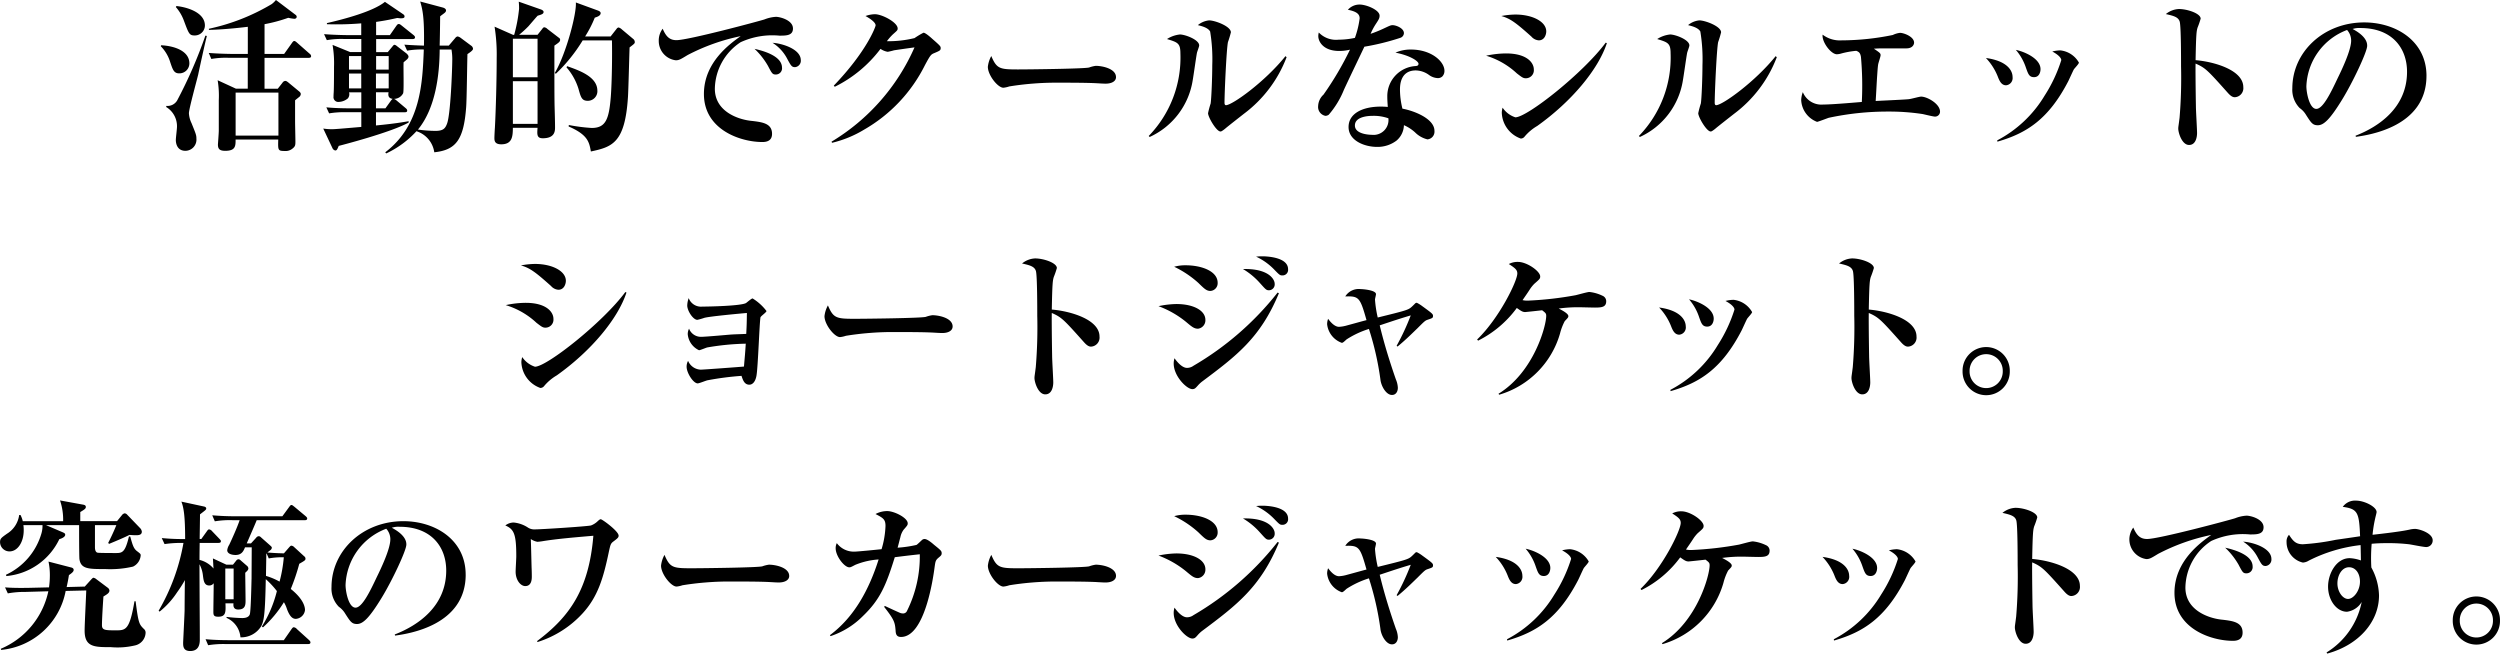 <svg xmlns="http://www.w3.org/2000/svg" width="290.7" height="75.993" viewBox="0 0 290.7 75.993">
  <path id="short_jacket_desc" d="M-114.722-9.614a.409.409,0,0,0-.19-.285l-1.425-1.254c-.152-.133-.247-.209-.342-.209-.114,0-.19.114-.285.247l-.893,1.254h-2.28v-3.458a17.94,17.94,0,0,0,2.755-.741,5.936,5.936,0,0,0,.7.114c.228,0,.285-.152.285-.228a.3.3,0,0,0-.152-.247l-2.261-1.71a2.8,2.8,0,0,1-.494.475,24.079,24.079,0,0,1-7.3,2.869v.133c.722-.019,2.166-.076,4.522-.361v3.154h-1.843c-.209,0-1.539-.019-2.7-.114l.3.7a9.549,9.549,0,0,1,2.052-.133h2.185v3.591h-1.368L-125.59-6.8a11.081,11.081,0,0,1,.133,2.318V-.931c0,.266-.1,1.558-.1,1.615,0,.532.228.722.855.722,1.2,0,1.2-.57,1.2-1.311h4.959c-.038,1.254-.038,1.33.779,1.33a1.219,1.219,0,0,0,.836-.247c.38-.285.38-.437.38-.893,0-.3-.038-1.938-.038-2.28v-2.47c.076-.076.475-.38.551-.456a.5.5,0,0,0,.114-.3.441.441,0,0,0-.152-.247l-1.311-1.083c-.152-.114-.228-.171-.342-.171a.43.43,0,0,0-.323.209l-.551.7h-1.539V-9.405h5.13C-114.874-9.405-114.722-9.424-114.722-9.614Zm-3.8,9.253H-123.5v-5h4.978Zm-8.55-12.806c0-1.558-2.166-2.147-3.306-2.261l-.076.114a5.021,5.021,0,0,1,.95,1.615c.57,1.52.627,1.691,1.254,1.691A1.171,1.171,0,0,0-127.072-13.167Zm-1.805,4.408c0-1.425-1.691-2.033-3.287-2.109l-.038.114a4.5,4.5,0,0,1,1.1,1.862c.3.893.437,1.292,1.045,1.292A1.164,1.164,0,0,0-128.877-8.759Zm2.033-3.192-.171-.038A53.421,53.421,0,0,1-130.3-4.446a1.3,1.3,0,0,1-1.254.627l-.019.133a2.6,2.6,0,0,1,1.254,2.318c0,.228-.133,1.273-.133,1.52,0,.114,0,1.254,1.121,1.254A1.3,1.3,0,0,0-128.06-.019c0-.4-.057-.532-.57-1.8a2.991,2.991,0,0,1-.3-1.14c0-.513.912-3.8,1.083-4.522C-127.718-8.113-127.034-11.248-126.844-11.951Zm24.206.152c0-.057-.038-.152-.209-.285l-1.33-1.064c-.19-.152-.247-.19-.361-.19s-.171.076-.285.228l-.741,1.064h-1.6v-1.539c1.311-.19,1.843-.323,2.451-.456.209.019.3.038.418.038.266,0,.437-.038.437-.209,0-.114-.038-.19-.209-.3l-2.071-1.406c-1.368,1.121-4.75,2.014-6.745,2.47v.133a34.886,34.886,0,0,0,3.99-.1v1.368H-110.5c-.209,0-1.558-.019-2.717-.114l.323.7a9.55,9.55,0,0,1,2.052-.133h1.957v1.52h-1.292l-2.052-.836a12.381,12.381,0,0,1,.171,2.546c0,.323,0,2.394-.038,3.021a4.372,4.372,0,0,0-.019.437.553.553,0,0,0,.608.627,1.732,1.732,0,0,0,1.064-.418.782.782,0,0,0,.133-.7h1.425v1.862h-1.349c-.209,0-1.558,0-2.717-.114l.323.7a10.9,10.9,0,0,1,2.052-.133h1.691v1.71c-2.432.209-3.1.266-3.42.266a6.816,6.816,0,0,1-1.007-.076l1.083,2.3a.473.473,0,0,0,.3.247c.171,0,.228-.057.418-.532.3-.076,6.118-1.577,8.132-2.717v-.152c-.7.114-1.615.285-3.8.494V-3.078h3.344c.133,0,.285-.019.285-.19,0-.114-.057-.19-.19-.3l-1.064-.893a.939.939,0,0,0-.285-.171,1.21,1.21,0,0,0,1.064-.646c.114-.247.019-3.04.057-3.61.38-.323.57-.437.57-.665,0-.133-.152-.285-.209-.342l-1.159-.893a.5.5,0,0,0-.266-.133c-.076,0-.133.076-.228.19l-.551.665h-1.349v-1.52h4.218C-102.809-11.59-102.638-11.609-102.638-11.8ZM-105.7-5.852h-1.482V-7.581h1.482Zm-3.192-2.185h-1.425V-9.614h1.425Zm3.192,0h-1.463V-9.614h1.463Zm-3.192,2.185h-1.425V-7.581h1.425Zm3.648,1.216a1.283,1.283,0,0,0-.209.228l-.627.874h-1.1V-5.4h1.463C-105.754-5.168-105.83-4.712-105.241-4.636Zm9.348-5.833a.481.481,0,0,0-.228-.361l-1.2-.893a.9.9,0,0,0-.361-.171.41.41,0,0,0-.266.171l-.76.893h-1.064c.019-.494.057-2.85.057-3.4.152-.133.171-.133.418-.323.133-.095.266-.209.266-.361,0-.171-.171-.285-.38-.342l-2.622-.7c.266.931.494,1.786.437,5.13-.665-.019-1.539-.057-2.28-.114l.323.7a9.437,9.437,0,0,1,1.938-.133c-.152,3.895-.342,8.8-4.484,11.951l.114.133a11.236,11.236,0,0,0,3.515-2.584A3.012,3.012,0,0,1-100.4,1.577c2.47-.266,3.42-1.387,3.705-5.225.076-.874.114-5.206.152-6.194C-96.14-10.108-95.893-10.3-95.893-10.469Zm-2.413,1.33c0,.95-.19,6.308-.608,7.391-.209.551-.437.836-1.349.836a15.41,15.41,0,0,1-2.033-.152c2.109-2.565,2.508-6.555,2.527-9.31H-98.4A6.763,6.763,0,0,1-98.306-9.139Zm12.54-2.375c0-.114-.057-.171-.171-.247l-1.311-1.007a.611.611,0,0,0-.361-.19c-.1,0-.171.1-.266.228l-.513.646h-2.147a12.228,12.228,0,0,0,1.1-1.007c.836-.969.931-1.083,1.064-1.216.456-.133.684-.209.684-.437,0-.152-.19-.247-.342-.3l-2.546-.893a7.214,7.214,0,0,1,.038.836,17.782,17.782,0,0,1-.57,3.021h-.133l-2.147-.95a20.379,20.379,0,0,1,.247,3.648c0,2.584-.1,6.1-.209,8.132-.019.209-.057.988-.057,1.14,0,.3,0,.76.8.76,1.33,0,1.33-1.007,1.349-1.919h2.869c-.057.76-.1,1.216.608,1.216,1.425,0,1.425-.874,1.425-1.273,0-.722-.038-1.9-.057-2.622-.019-1.349-.019-2.09-.019-6.878C-85.9-11.191-85.766-11.286-85.766-11.514Zm-2.622,4.37h-2.869v-4.484h2.869Zm0,5.415h-2.869V-6.688h2.869Zm11.305-9.519a.459.459,0,0,0-.19-.361l-1.311-1.1a.916.916,0,0,0-.38-.228.331.331,0,0,0-.228.152l-.7.893h-2.964a13.184,13.184,0,0,0,1.121-2.185c.3-.095.684-.228.684-.532q0-.171-.285-.285l-2.6-.95c.114,1.216-1.1,5.909-2.451,8.208l.133.076a18.872,18.872,0,0,0,3.116-3.876h3.4c.038,1.729,0,4.807-.133,6.555-.209,2.622-.589,3.629-2.223,3.629a20.434,20.434,0,0,1-2.66-.342l-.019.171c2.242.969,2.394,1.824,2.584,2.907,2.489-.532,3.971-.988,4.313-6.327.057-.817.152-4.864.19-5.776C-77.14-11.039-77.083-11.077-77.083-11.248Zm-4.351,5.662c0-1.634-2.128-2.356-3.515-2.85l-.076.133a6.9,6.9,0,0,1,1.387,2.47c.285,1.007.38,1.425,1.1,1.425A1.12,1.12,0,0,0-81.434-5.586Zm23.655-3.553c0-1.254-2.09-1.938-3.287-2.014a4.813,4.813,0,0,1,1.691,1.824c.456.855.551,1.007.931,1.007A.751.751,0,0,0-57.779-9.139Zm-2.185.874c0-1.387-2.261-1.976-3.192-2.185A8.564,8.564,0,0,1-61.6-8.474c.475.912.532,1.007.931,1.007A.722.722,0,0,0-59.964-8.265Zm1.273-4.56c0-.969-1.52-1.349-1.976-1.349a4.269,4.269,0,0,0-1.33.3c-.57.19-8.854,2.413-10.241,2.413-.836,0-1.235-.475-1.6-1.33a2.244,2.244,0,0,0-.456,1.425A2.254,2.254,0,0,0-72.314-9.12c.38,0,.589-.133,1.368-.608a23.5,23.5,0,0,1,6.175-2.2c-1.216.874-4.275,3.021-4.275,6.726,0,4.161,4.256,5.586,6.8,5.586.551,0,1.121-.171,1.121-.95,0-1.235-1.14-1.368-2.489-1.52-1.5-.171-4.161-1.1-4.161-3.724a6.6,6.6,0,0,1,3-5.415,8.845,8.845,0,0,1,4.522-.76C-59.47-11.989-58.691-11.989-58.691-12.825Zm17.176,2.261c0-.19-.1-.285-.988-1.064-.247-.228-.8-.7-1.007-.7a9.471,9.471,0,0,0-1.045.627,12.677,12.677,0,0,1-3.211.361,6.068,6.068,0,0,1,.7-.8c.494-.437.551-.475.551-.684,0-.7-1.805-1.653-2.641-1.653a3.418,3.418,0,0,0-1.1.209c.247.133,1.178.665,1.178,1.083,0,.171-1.045,3.04-4.864,7.011l.114.133a14.936,14.936,0,0,0,5.32-4.408,2.057,2.057,0,0,0,.836.342,6.733,6.733,0,0,0,.722-.171c.076-.019,1.938-.285,2.394-.342A24.124,24.124,0,0,1-54.207.342l.057.133a13.041,13.041,0,0,0,3.743-1.539,17.786,17.786,0,0,0,7.068-7.505c.646-1.2.7-1.235,1.121-1.406C-41.591-10.241-41.515-10.279-41.515-10.564Zm20.387,3.4c0-.988-1.6-1.311-2.356-1.311a3.709,3.709,0,0,0-.76.19c-.456.152-7.106.228-8.284.228-2.128,0-2.47-.076-3.1-1.558a3.359,3.359,0,0,0-.4,1.254c0,.969,1.159,2.432,1.805,2.432a3.035,3.035,0,0,0,.684-.152,34.57,34.57,0,0,1,5.32-.437c1.368,0,3.9,0,5,.076.076,0,.551.038.874.038C-21.622-6.4-21.128-6.688-21.128-7.163ZM-1.292-9.481-1.425-9.6C-3.819-6.612-7.619-3.9-8.341-3.9c-.133,0-.171-.133-.171-.285,0-1.178.228-6.232.4-7.049a11.288,11.288,0,0,0,.342-1.14c0-.7-1.862-1.387-2.527-1.387a2.392,2.392,0,0,0-1.311.551c.361.1,1.159.266,1.425.741a19.769,19.769,0,0,1,.247,3.933c0,1.387-.1,3.914-.19,4.446a10.8,10.8,0,0,0-.3,1.121c0,.456.969,2.128,1.444,2.128.076,0,.152-.019.513-.3.3-.266,1.862-1.482,2.223-1.767A14.741,14.741,0,0,0-1.292-9.481Zm-10.165-1.368c0-.665-1.634-1.273-2.242-1.273a3.4,3.4,0,0,0-1.5.532c1.235.38,1.558.475,1.558,1.672a13.07,13.07,0,0,1-3.686,9.6l.114.114a8.728,8.728,0,0,0,5-6.574c.095-.513.418-2.85.494-3.192C-11.7-10.108-11.457-10.7-11.457-10.849ZM12.35-12.274c0-.589-.931-.931-1.311-.931-.228,0-.323.057-1.14.437a13.853,13.853,0,0,1-1.425.57,7.357,7.357,0,0,1,.646-1.2c.285-.437.4-.608.4-.912,0-.665-1.539-1.292-2.318-1.292a1.806,1.806,0,0,0-1.368.608c1.2.228,1.368.627,1.368,1.007a10.649,10.649,0,0,1-.551,2.261,9.1,9.1,0,0,1-1.9.209,2.765,2.765,0,0,1-2.3-.836,1.725,1.725,0,0,0-.057.437c0,.57.532,1.71,2.432,1.71a5.106,5.106,0,0,0,1.254-.152A36.624,36.624,0,0,1,3-5.13,1.9,1.9,0,0,0,2.375-3.8,1.047,1.047,0,0,0,3.23-2.66a.7.7,0,0,0,.38-.133A10.255,10.255,0,0,0,5.377-5.7c.57-1.235,2.223-4.674,2.375-5a28.228,28.228,0,0,0,4.161-1.026A.6.6,0,0,0,12.35-12.274ZM17.062-7.9c0-1.064-1.5-2.47-3.895-2.47a4.33,4.33,0,0,0-1.8.361c1.748.342,2.679,1.007,2.679,1.292,0,.209-.152.247-.323.266a3.5,3.5,0,0,0-3.306,3.5c0,.437.019.646.057,1.254-.228-.019-.456-.038-.817-.038-2.09,0-3.743.779-3.743,2.375S7.79.95,9.215.95A3.641,3.641,0,0,0,11.476.228a2.427,2.427,0,0,0,.874-1.805,4.791,4.791,0,0,1,1.292.836,3.052,3.052,0,0,0,1.444.817A.9.9,0,0,0,15.9-.912c0-1.425-2.375-2.337-3.724-2.584a9.384,9.384,0,0,1-.285-2.185c0-.456,0-2.261,1.843-2.261a2.712,2.712,0,0,1,1.539.532,1.848,1.848,0,0,0,1.007.361.752.752,0,0,0,.532-.19A.922.922,0,0,0,17.062-7.9ZM10.545-2.375A1.73,1.73,0,0,1,8.626-.456c-.057,0-1.976,0-1.976-1.083C6.65-2.6,8.284-2.66,8.683-2.66A5.139,5.139,0,0,1,10.545-2.375ZM28.9-12.483c0-1.121-1.577-1.957-3.591-1.957a9.185,9.185,0,0,0-1.634.171c1.045.3,1.672.76,3.5,2.394a1.253,1.253,0,0,0,.855.437C28.69-11.438,28.9-12.1,28.9-12.483Zm7.049,1.368-.133-.057c-2.584,3.5-9.12,8.683-10.507,8.683A2.822,2.822,0,0,1,23.826-3.61a2.119,2.119,0,0,0-.095.589,3.309,3.309,0,0,0,2.2,3,.547.547,0,0,0,.437-.209,5.6,5.6,0,0,1,1.482-1.254C31.806-4.294,34.941-8.037,35.948-11.115ZM27.455-8.056c0-.779-.8-1.862-3.23-1.862a11.129,11.129,0,0,0-2.318.266A9.069,9.069,0,0,1,25.479-7.6c.589.456.741.57,1.045.57A.93.93,0,0,0,27.455-8.056ZM55.708-9.481,55.575-9.6c-2.394,2.983-6.194,5.7-6.916,5.7-.133,0-.171-.133-.171-.285,0-1.178.228-6.232.4-7.049a11.288,11.288,0,0,0,.342-1.14c0-.7-1.862-1.387-2.527-1.387a2.392,2.392,0,0,0-1.311.551c.361.1,1.159.266,1.425.741a19.769,19.769,0,0,1,.247,3.933c0,1.387-.095,3.914-.19,4.446a10.8,10.8,0,0,0-.3,1.121c0,.456.969,2.128,1.444,2.128.076,0,.152-.019.513-.3.3-.266,1.862-1.482,2.223-1.767A14.741,14.741,0,0,0,55.708-9.481ZM45.543-10.849c0-.665-1.634-1.273-2.242-1.273a3.4,3.4,0,0,0-1.5.532c1.235.38,1.558.475,1.558,1.672a13.07,13.07,0,0,1-3.686,9.6l.114.114a8.728,8.728,0,0,0,5-6.574c.095-.513.418-2.85.494-3.192C45.3-10.108,45.543-10.7,45.543-10.849Zm29.146,7.7c0-.912-1.5-1.748-2.2-1.748-.209,0-1.2.285-1.444.3-.532.057-3.23.171-3.838.209.057-.893.1-1.767.152-2.66.057-.779.076-1.2.133-1.577.019-.171.285-.912.285-1.083,0-.228-.076-.285-.779-.76.266-.019.57-.038,1.026-.038h2.755c.741,0,.893-.475.893-.665,0-.7-1.2-1.14-1.634-1.14a2.54,2.54,0,0,0-.836.247,30.068,30.068,0,0,1-5.966.627,3.306,3.306,0,0,1-2.2-.665c-.114.836.969,2.28,1.653,2.28A2.011,2.011,0,0,0,63.1-9.88a10.035,10.035,0,0,1,1.843-.342c.3.114.475.228.551.722a37.585,37.585,0,0,1,.1,5.225c-1.349.114-3.553.3-4.484.3a2.326,2.326,0,0,1-2.375-1.444,2.9,2.9,0,0,0-.19.931,2.854,2.854,0,0,0,1.843,2.527c.114,0,1.235-.437,1.368-.475a32.59,32.59,0,0,1,6.84-.722,25.873,25.873,0,0,1,4.047.285c.209.038,1.235.3,1.463.3A.576.576,0,0,0,74.689-3.154Zm11.685-4.94c0-1.254-1.919-2.052-2.869-2.242a6.117,6.117,0,0,1,1.178,2.09c.266.741.38,1.083.95,1.083C86.222-7.163,86.374-7.752,86.374-8.094Zm4.465-.76a2.832,2.832,0,0,0-2.166-1.425,4.049,4.049,0,0,0-.931.133c.646.342,1.045.722,1.045,1.007a16.953,16.953,0,0,1-1.938,4.123A13.954,13.954,0,0,1,81.339.19l.019.152C84.8-.646,87.324-2.3,89.6-6.688c.095-.19.532-1.159.646-1.368C90.326-8.189,90.839-8.7,90.839-8.854ZM83.125-7.163c0-.836-.722-1.9-3.1-2.223A6.75,6.75,0,0,1,81.4-7.239c.19.494.418,1.026.969,1.026A.845.845,0,0,0,83.125-7.163ZM109.953-6c0-2-3.439-2.964-5.548-3.135.057-3.154.114-3.382.228-3.781a9.682,9.682,0,0,0,.361-1.045c0-.608-1.558-1.121-2.527-1.121a2.56,2.56,0,0,0-1.52.589c.95.209,1.463.361,1.615.893.152.57.152,4.37.152,5.168a56.2,56.2,0,0,1-.171,5.985c-.114.931-.152,1.045-.152,1.273,0,.494.437,1.9,1.254,1.9.8,0,.931-.95.931-1.387s-.133-2.6-.133-3.1c-.038-2.166-.057-4.465-.038-4.978,1.159.513,1.387.76,3.762,3.42.361.4.589.494.8.494A1.052,1.052,0,0,0,109.953-6Zm21.3-1.311c0-4.066-3.572-6.213-7.239-6.213-4.75,0-8.36,3.458-8.36,7.657a3.024,3.024,0,0,0,.855,2.3,2.559,2.559,0,0,1,.741.8c.589.912.76,1.2,1.368,1.2.665,0,1.387-.627,2.85-3.021,1.235-2.014,2.888-5.529,2.888-6.213,0-.247,0-1.064-1.691-1.957a2.371,2.371,0,0,1,.912-.114c3.686,0,5.415,2.337,5.415,5.092,0,4.1-3.192,6.346-5.985,7.429l.038.133C124.564-.437,131.252-1.387,131.252-7.315Zm-8.759-4.1c0,1.121-1.1,3.42-1.558,4.351-.779,1.653-1.71,3.591-2.489,3.591-.8,0-1.159-1.862-1.159-2.641a7.277,7.277,0,0,1,4.731-6.536A1.842,1.842,0,0,1,122.493-11.419ZM-85.1,16.517c0-1.121-1.577-1.957-3.591-1.957a9.185,9.185,0,0,0-1.634.171c1.045.3,1.672.76,3.5,2.394a1.253,1.253,0,0,0,.855.437C-85.31,17.562-85.1,16.9-85.1,16.517Zm7.049,1.368-.133-.057c-2.584,3.5-9.12,8.683-10.507,8.683a2.822,2.822,0,0,1-1.482-1.121,2.118,2.118,0,0,0-.1.589,3.309,3.309,0,0,0,2.2,3,.547.547,0,0,0,.437-.209,5.6,5.6,0,0,1,1.482-1.254C-82.194,24.706-79.059,20.963-78.052,17.885Zm-8.493,3.059c0-.779-.8-1.862-3.23-1.862a11.129,11.129,0,0,0-2.318.266A9.069,9.069,0,0,1-88.521,21.4c.589.456.741.57,1.045.57A.93.93,0,0,0-86.545,20.944Zm22.363,2.888c-.076,1.216-.1,1.349-.209,2.66-.38.038-4.731.361-5.016.361a1.656,1.656,0,0,1-1.482-1.026,1.394,1.394,0,0,0-.171.684c0,.722.779,1.938,1.292,1.938.171,0,.95-.323,1.14-.361a34.413,34.413,0,0,1,3.952-.513c.152.456.323,1.026.912,1.026.38,0,.722-.361.836-1.1.171-1.045.342-6.118.456-6.726.038-.152.7-.589.7-.741a5.89,5.89,0,0,0-1.615-1.463c-.133,0-.646.456-.76.532-.551.342-4.351.418-5.092.418a1.521,1.521,0,0,1-1.577-.988,2.726,2.726,0,0,0-.171.855c0,.627.684,1.672,1.178,1.672a7.332,7.332,0,0,0,.8-.228c.57-.171,4.066-.494,4.959-.57-.019,1.216-.019,1.33-.076,2.432-.76.038-1.14.038-1.767.076-.494.038-2.964.266-3.515.266a1.479,1.479,0,0,1-1.368-.95,1.4,1.4,0,0,0-.152.646,2.284,2.284,0,0,0,1.311,1.862c.133,0,.8-.285.95-.323A29.373,29.373,0,0,1-64.182,23.832Zm24.054-2c0-.988-1.6-1.311-2.356-1.311a3.709,3.709,0,0,0-.76.19c-.456.152-7.106.228-8.284.228-2.128,0-2.47-.076-3.1-1.558a3.359,3.359,0,0,0-.4,1.254c0,.969,1.159,2.432,1.805,2.432a3.035,3.035,0,0,0,.684-.152,34.57,34.57,0,0,1,5.32-.437c1.368,0,3.9,0,5,.076.076,0,.551.038.874.038C-40.622,22.6-40.128,22.312-40.128,21.837ZM-23.047,23c0-2-3.439-2.964-5.548-3.135.057-3.154.114-3.382.228-3.781a9.681,9.681,0,0,0,.361-1.045c0-.608-1.558-1.121-2.527-1.121a2.56,2.56,0,0,0-1.52.589c.95.209,1.463.361,1.615.893.152.57.152,4.37.152,5.168a56.2,56.2,0,0,1-.171,5.985c-.114.931-.152,1.045-.152,1.273,0,.494.437,1.9,1.254,1.9.8,0,.931-.95.931-1.387s-.133-2.6-.133-3.1c-.038-2.166-.057-4.465-.038-4.978,1.159.513,1.387.76,3.762,3.42.361.4.589.494.8.494A1.052,1.052,0,0,0-23.047,23Zm21.926-7.828c0-1.5-2.831-1.5-3-1.5-.323,0-.475.019-.722.038a7.068,7.068,0,0,1,2.071,1.463c.646.665.7.722.988.722A.645.645,0,0,0-1.121,15.168Zm-1.558,1.691c0-.513-.7-1.786-3.686-1.71a8.327,8.327,0,0,1,1.976,1.634c.684.76.741.836,1.064.836A.685.685,0,0,0-2.679,16.859Zm-6.631-.114c0-1.33-1.824-2.033-3.743-2.033a4.759,4.759,0,0,0-1.311.171,11.7,11.7,0,0,1,2.812,1.881c.7.684.95.931,1.406.931A.9.9,0,0,0-9.31,16.745Zm7.125,1.216-.152-.076A34.669,34.669,0,0,1-12.122,26.4a1.263,1.263,0,0,1-.76.247c-.646,0-1.311-.931-1.444-1.121a2.039,2.039,0,0,0-.095.608c0,1.482,1.52,2.983,2.166,2.983.266,0,.361-.1.627-.4a3.7,3.7,0,0,1,.475-.456C-7.106,25.238-4.332,23.148-2.185,17.961Zm-8.55,3.1c0-1.083-1.368-1.843-3.382-1.843a10.827,10.827,0,0,0-2.071.247,11.277,11.277,0,0,1,3.173,1.805c.722.608.969.817,1.425.817A.984.984,0,0,0-10.735,21.058Zm22.344,3.1c1.026-.836,2.033-1.862,2.28-2.09.836-.836.931-.931,1.216-1.026.57-.19.627-.209.627-.456,0-.209-.114-.3-1.216-1.1a4.267,4.267,0,0,0-.665-.418.29.29,0,0,0-.228.114c-.057.057-.342.342-.418.4-.361.323-.722.418-3.9,1.2A13.094,13.094,0,0,1,8.987,18.7c0-.1.114-.513.114-.627,0-.475-1.558-.589-1.805-.589a1.839,1.839,0,0,0-1.767.855c1.6-.057,1.729.133,2.47,2.755-.665.171-.836.228-2.242.608a4.166,4.166,0,0,1-.95.171c-.551,0-1.045-.627-1.273-.931a1.849,1.849,0,0,0-.114.627,2.594,2.594,0,0,0,1.71,2.166c.133,0,.3-.171.551-.4a10.474,10.474,0,0,1,2.6-1.216,34.02,34.02,0,0,1,1.33,5.833c.076.8.665,1.843,1.349,1.843.475,0,.684-.418.684-.836a2.8,2.8,0,0,0-.228-.969c-.722-2.071-1.368-4.161-1.881-6.289,2.337-.779,2.6-.855,3.61-1.159A27.6,27.6,0,0,1,11.5,24.079Zm24.263-5.263a.69.69,0,0,0-.437-.646,4.652,4.652,0,0,0-1.52-.437c-.228,0-1.349.323-1.615.38a39.988,39.988,0,0,1-5.529.627,2.634,2.634,0,0,1-.627-.057c.171-.247.646-.931.836-1.235a4.067,4.067,0,0,1,.532-.665c.608-.532.684-.589.684-.855,0-.608-1.539-1.691-2.584-1.691a2.172,2.172,0,0,0-1.064.247c.741.475.988.684.988,1.1,0,.874-2.09,5.187-4.674,7.676l.114.133a12.529,12.529,0,0,0,4.5-3.8c.532.38.7.475.969.475.095,0,1.672-.171,1.976-.209.418.323.475.38.475.665,0,1.14-1.425,6.517-5.548,9.044l.076.114A10.415,10.415,0,0,0,30.5,22.654a6.4,6.4,0,0,1,.551-1.444c.38-.4.418-.437.418-.589,0-.3-.779-.7-1.121-.874a16.433,16.433,0,0,1,2.318-.152c.266,0,1.6.038,1.9.038C35.359,19.633,35.872,19.576,35.872,18.892Zm12.5,2.014c0-1.254-1.919-2.052-2.869-2.242a6.117,6.117,0,0,1,1.178,2.09c.266.741.38,1.083.95,1.083C48.222,21.837,48.374,21.248,48.374,20.906Zm4.465-.76a2.832,2.832,0,0,0-2.166-1.425,4.049,4.049,0,0,0-.931.133c.646.342,1.045.722,1.045,1.007a16.952,16.952,0,0,1-1.938,4.123,13.954,13.954,0,0,1-5.51,5.206l.019.152c3.439-.988,5.966-2.641,8.246-7.03.1-.19.532-1.159.646-1.368C52.326,20.811,52.839,20.3,52.839,20.146Zm-7.714,1.691c0-.836-.722-1.9-3.1-2.223A6.75,6.75,0,0,1,43.4,21.761c.19.494.418,1.026.969,1.026A.845.845,0,0,0,45.125,21.837ZM71.953,23c0-2-3.439-2.964-5.548-3.135.057-3.154.114-3.382.228-3.781a9.682,9.682,0,0,0,.361-1.045c0-.608-1.558-1.121-2.527-1.121a2.56,2.56,0,0,0-1.52.589c.95.209,1.463.361,1.615.893.152.57.152,4.37.152,5.168a56.2,56.2,0,0,1-.171,5.985c-.114.931-.152,1.045-.152,1.273,0,.494.437,1.9,1.254,1.9.8,0,.931-.95.931-1.387s-.133-2.6-.133-3.1c-.038-2.166-.057-4.465-.038-4.978,1.159.513,1.387.76,3.762,3.42.361.4.589.494.8.494A1.052,1.052,0,0,0,71.953,23ZM82.8,27.024a2.746,2.746,0,1,0-5.491,0,2.746,2.746,0,1,0,5.491,0Zm-.817,0a1.929,1.929,0,1,1-3.857,0,1.929,1.929,0,1,1,3.857,0ZM-134.406,45.688a.708.708,0,0,0-.19-.4l-1.5-1.558a.448.448,0,0,0-.3-.171.51.51,0,0,0-.323.209l-.57.7h-4.275V43.408c.551-.323.646-.418.646-.589,0-.19-.152-.247-.4-.285l-2.6-.475a6.965,6.965,0,0,1,.361,2.413h-4.693a2.974,2.974,0,0,0-.266-.722h-.152a3.024,3.024,0,0,1-1.425,2.185c-.665.475-.8.57-.8.988a1.094,1.094,0,0,0,1.1,1.064c.95,0,1.653-1.083,1.653-2.451a4.206,4.206,0,0,0-.038-.608h2.223a3.177,3.177,0,0,1-.114.931A7.637,7.637,0,0,1-150.2,50.7l.038.152A7.571,7.571,0,0,0-144,46.562c.361-.1.684-.285.684-.513,0-.133-.076-.19-.285-.285l-1.957-.836h3.857c0,.741,0,3.629.038,3.952.171,1.159,1.064,1.159,2.983,1.159a11.634,11.634,0,0,0,3.249-.285,1.576,1.576,0,0,0,.893-1.311c0-.152-.038-.19-.437-.494s-.513-.741-.779-1.691h-.152c-.437,1.843-.779,1.919-1.5,1.919-.152,0-1.938,0-2.128-.038-.266-.038-.323-.38-.323-.627V44.928h2.489c-.38.95-.779,1.729-.95,2.071l.1.114c1.1-.456,1.767-.741,2.375-1.045.228.019.513.038.741.038C-134.8,46.106-134.406,46.087-134.406,45.688Zm.437,11.78a.554.554,0,0,0-.209-.475c-.532-.532-.627-.646-.95-3.211h-.133c-.551,3.249-.988,3.382-2.071,3.382-1.33,0-1.71,0-1.71-.608,0-.627.095-2.223.171-3.325.437-.266.7-.418.7-.7a.487.487,0,0,0-.228-.342l-1.292-.969a.729.729,0,0,0-.342-.171c-.076,0-.19.133-.266.209l-.741.817-2.109.057c.133-.589.19-.912.266-1.387.38-.266.551-.418.551-.608,0-.209-.209-.266-.361-.3l-2.565-.665A7.739,7.739,0,0,1-145.1,50.8a9.6,9.6,0,0,1-.1,1.368l-2.394.057c-.247,0-1.615.038-2.717-.057l.323.7a10.9,10.9,0,0,1,2.052-.171l2.66-.076a9.369,9.369,0,0,1-5.529,6.688l.038.133a8.461,8.461,0,0,0,7.505-6.859l2.394-.057c-.019.665-.19,3.933-.19,4.674,0,1.919,1.14,1.919,3.04,1.919a8.783,8.783,0,0,0,2.774-.19A1.568,1.568,0,0,0-133.969,57.468Zm18.791-13.319c0-.095-.095-.19-.209-.285L-116.66,42.8c-.152-.114-.247-.209-.342-.209-.114,0-.171.095-.285.247l-.779,1.064h-5.453c-.893,0-1.805-.038-2.7-.114l.3.7a10.527,10.527,0,0,1,2.052-.133h.836c-.285.836-.912,2.242-1.216,2.869a1.483,1.483,0,0,0-.228.627c0,.38.475.551.969.551.722,0,.931-.475,1.1-.893h.779c0,.57-.019,3.249-.019,3.648-.019.532-.076,3.8-.209,4.161-.152.418-.722.418-.893.418a16.677,16.677,0,0,1-1.805-.133v.114a2.7,2.7,0,0,1,1.615,2.261,2.728,2.728,0,0,0,2.432-1.33c.3-.608.437-1.349.513-5.434a9.9,9.9,0,0,1,1.292,1.387,14.168,14.168,0,0,1-1.748,4.123l.133.095a13.527,13.527,0,0,0,2.432-2.926,3.992,3.992,0,0,1,.361.817c.342.912.684,1.121,1.026,1.121a1.156,1.156,0,0,0,1.064-1.026c0-.342-.152-1.254-1.653-2.451a23.892,23.892,0,0,0,.988-2.926c.627-.361.722-.418.722-.589a.336.336,0,0,0-.152-.285l-1.159-1.064a.536.536,0,0,0-.323-.171c-.1,0-.152.076-.247.171l-.627.722c-.133,0-1.007-.019-1.919-.1.057-.057.323-.247.38-.3a.359.359,0,0,0,.133-.266c0-.095-.133-.19-.247-.3l-.969-.855c-.133-.133-.209-.171-.3-.171a.383.383,0,0,0-.3.171l-.608.665h-.494c.19-.437,1.007-2.3,1.159-2.7h5.567C-115.368,44.358-115.178,44.358-115.178,44.149Zm.38,14.421c0-.114-.076-.19-.19-.3l-1.387-1.254a.556.556,0,0,0-.361-.209c-.114,0-.171.095-.285.247l-.874,1.254h-6.4c-.209,0-1.539,0-2.7-.114l.3.7a11.046,11.046,0,0,1,2.052-.133h9.557C-114.95,58.76-114.8,58.741-114.8,58.57Zm-3.1-9.9a15.97,15.97,0,0,1-.494,2.831,7.5,7.5,0,0,0-1.577-.665c0-.418.038-2.223.038-2.584l.038-.019.247.57A8.5,8.5,0,0,1-117.895,48.671Zm-4.123,1.254a.451.451,0,0,0-.19-.285l-.7-.608a.4.4,0,0,0-.247-.133.356.356,0,0,0-.266.152l-.38.475h-.779l-1.558-.722c.019.209.057,1.064.076,1.178a3.116,3.116,0,0,0-1.634-1.007c0-.532,0-.684.019-1.976h2.185c.114,0,.285-.019.285-.19,0-.1-.038-.133-.19-.3l-.836-.874a.562.562,0,0,0-.342-.209c-.095,0-.171.076-.285.247l-.627.874h-.19c0-.4.038-2.413.038-2.869.665-.513.722-.532.722-.7,0-.114-.152-.19-.247-.209l-2.641-.57c.266.665.437,1.672.437,4.351a25.072,25.072,0,0,1-2.717-.114l.323.7a13.209,13.209,0,0,1,2.2-.133,23.73,23.73,0,0,1-2.888,7.885l.114.1a9.617,9.617,0,0,0,2.033-2.242,14.647,14.647,0,0,0,.912-1.425c-.019.513-.038,2.945-.038,3.5,0,.323-.171,3.648-.171,3.8,0,.361,0,.95.817.95.855,0,1.121-.57,1.121-1.311,0-2.09-.019-2.831-.038-8.778a3.548,3.548,0,0,1,.4,1.292c.076.589.133,1.178.741,1.178a.631.631,0,0,0,.513-.266c0,.475-.038,2.774-.038,3.306,0,.4.038.589.57.589.893,0,.874-.551.836-1.558h.931c-.019.228-.057.722.551.722.855,0,.855-.589.855-1.083,0-.285-.038-2.983-.038-3.192C-122.075,50.191-122.018,50.115-122.018,49.925Zm-1.71,3.629h-.969V49.982h.969Zm26.98-2.869c0-4.066-3.572-6.213-7.239-6.213-4.75,0-8.36,3.458-8.36,7.657a3.024,3.024,0,0,0,.855,2.3,2.559,2.559,0,0,1,.741.8c.589.912.76,1.2,1.368,1.2.665,0,1.387-.627,2.85-3.021,1.235-2.014,2.888-5.529,2.888-6.213,0-.247,0-1.064-1.691-1.957a2.371,2.371,0,0,1,.912-.114c3.686,0,5.415,2.337,5.415,5.092,0,4.1-3.192,6.346-5.985,7.429l.038.133C-103.436,57.563-96.748,56.613-96.748,50.685Zm-8.759-4.1c0,1.121-1.1,3.42-1.558,4.351-.779,1.653-1.71,3.591-2.489,3.591-.8,0-1.159-1.862-1.159-2.641a7.277,7.277,0,0,1,4.731-6.536A1.842,1.842,0,0,1-105.507,46.581Zm26.543-.437c0-.513-1.9-1.9-2.071-1.9-.095,0-.171.057-.323.19a2.258,2.258,0,0,1-.817.532c-.475.114-5.738.456-6.5.456a1.359,1.359,0,0,1-.8-.19,3.654,3.654,0,0,0-1.691-.608,1.625,1.625,0,0,0-.969.342c1.007.437,1.273.988,1.273,3.591,0,.266-.076,1.5-.076,1.786,0,.969.57,1.672,1.121,1.672.76,0,.76-.855.76-1.121,0-.019,0-.437-.019-.912-.019-.418-.076-3.268-.1-3.439a1.987,1.987,0,0,0,.76.323c.1,0,.418-.038.532-.057,1.691-.285,3.99-.475,5.985-.646-.513,6.213-2.736,9.405-6.555,12.255l.076.1a11.99,11.99,0,0,0,5.206-3.306c1.786-1.938,2.432-4.1,3.078-7.2.19-.855.209-.95.57-1.216C-79.059,46.448-78.964,46.353-78.964,46.144Zm19.836,4.693c0-.988-1.6-1.311-2.356-1.311a3.709,3.709,0,0,0-.76.19c-.456.152-7.106.228-8.284.228-2.128,0-2.47-.076-3.1-1.558a3.359,3.359,0,0,0-.4,1.254c0,.969,1.159,2.432,1.805,2.432a3.035,3.035,0,0,0,.684-.152,34.57,34.57,0,0,1,5.32-.437c1.368,0,3.895,0,5,.076.076,0,.551.038.874.038C-59.622,51.6-59.128,51.312-59.128,50.837ZM-41.4,48.2c0-.266-.095-.342-.893-.988-.3-.266-.8-.665-1.083-.665a.436.436,0,0,0-.266.076c-.1.076-.551.532-.684.608a13.583,13.583,0,0,1-2.2.323c.057-.171.266-1.026.323-1.216a2.2,2.2,0,0,1,.38-.874c.437-.494.475-.551.475-.741,0-.646-1.577-1.425-2.375-1.425a2.864,2.864,0,0,0-1.368.342c.874.456,1.159.608,1.159,1.387a10.6,10.6,0,0,1-.456,2.7c-.494.057-2.812.285-3.135.285a2.465,2.465,0,0,1-2.071-.988,1.285,1.285,0,0,0-.133.589c0,.95,1.026,2.223,1.577,2.223.171,0,.228-.038.7-.285a8.506,8.506,0,0,1,2.717-.627c-1.083,3.42-2.793,6.669-5.662,8.8l.076.114a9.557,9.557,0,0,0,3.781-2.356c1.957-1.881,2.66-3.515,3.686-6.821,1.52-.19,1.691-.209,2.907-.342A14.182,14.182,0,0,1-45.429,54.9a.489.489,0,0,1-.494.3.879.879,0,0,1-.342-.076c-.247-.1-1.463-.665-1.748-.8l-.076.114c1.2,1.52,1.254,1.824,1.33,2.736.019.342.057.76.627.76,2.774,0,3.743-6.84,3.914-8.151.095-.665.114-.779.475-1.083C-41.477,48.481-41.4,48.4-41.4,48.2Zm20.273,2.641c0-.988-1.6-1.311-2.356-1.311a3.709,3.709,0,0,0-.76.19c-.456.152-7.106.228-8.284.228-2.128,0-2.47-.076-3.1-1.558a3.359,3.359,0,0,0-.4,1.254c0,.969,1.159,2.432,1.805,2.432a3.035,3.035,0,0,0,.684-.152,34.57,34.57,0,0,1,5.32-.437c1.368,0,3.9,0,5,.076.076,0,.551.038.874.038C-21.622,51.6-21.128,51.312-21.128,50.837Zm20.007-6.669c0-1.5-2.831-1.5-3-1.5-.323,0-.475.019-.722.038a7.068,7.068,0,0,1,2.071,1.463c.646.665.7.722.988.722A.645.645,0,0,0-1.121,44.168Zm-1.558,1.691c0-.513-.7-1.786-3.686-1.71a8.327,8.327,0,0,1,1.976,1.634c.684.76.741.836,1.064.836A.685.685,0,0,0-2.679,45.859Zm-6.631-.114c0-1.33-1.824-2.033-3.743-2.033a4.76,4.76,0,0,0-1.311.171,11.7,11.7,0,0,1,2.812,1.881c.7.684.95.931,1.406.931A.9.9,0,0,0-9.31,45.745Zm7.125,1.216-.152-.076A34.669,34.669,0,0,1-12.122,55.4a1.263,1.263,0,0,1-.76.247c-.646,0-1.311-.931-1.444-1.121a2.039,2.039,0,0,0-.095.608c0,1.482,1.52,2.983,2.166,2.983.266,0,.361-.095.627-.4a3.7,3.7,0,0,1,.475-.456C-7.106,54.238-4.332,52.148-2.185,46.961Zm-8.55,3.1c0-1.083-1.368-1.843-3.382-1.843a10.827,10.827,0,0,0-2.071.247,11.277,11.277,0,0,1,3.173,1.805c.722.608.969.817,1.425.817A.984.984,0,0,0-10.735,50.058Zm22.344,3.1c1.026-.836,2.033-1.862,2.28-2.09.836-.836.931-.931,1.216-1.026.57-.19.627-.209.627-.456,0-.209-.114-.3-1.216-1.1a4.267,4.267,0,0,0-.665-.418.29.29,0,0,0-.228.114c-.057.057-.342.342-.418.4-.361.323-.722.418-3.9,1.2A13.094,13.094,0,0,1,8.987,47.7c0-.1.114-.513.114-.627,0-.475-1.558-.589-1.805-.589a1.839,1.839,0,0,0-1.767.855c1.6-.057,1.729.133,2.47,2.755-.665.171-.836.228-2.242.608a4.166,4.166,0,0,1-.95.171c-.551,0-1.045-.627-1.273-.931a1.849,1.849,0,0,0-.114.627,2.594,2.594,0,0,0,1.71,2.166c.133,0,.3-.171.551-.4a10.474,10.474,0,0,1,2.6-1.216,34.02,34.02,0,0,1,1.33,5.833c.076.8.665,1.843,1.349,1.843.475,0,.684-.418.684-.836a2.8,2.8,0,0,0-.228-.969c-.722-2.071-1.368-4.161-1.881-6.289,2.337-.779,2.6-.855,3.61-1.159A27.6,27.6,0,0,1,11.5,53.079Zm17.765-3.249c0-1.254-1.919-2.052-2.869-2.242a6.117,6.117,0,0,1,1.178,2.09c.266.741.38,1.083.95,1.083C29.222,50.837,29.374,50.248,29.374,49.906Zm4.465-.76a2.832,2.832,0,0,0-2.166-1.425,4.049,4.049,0,0,0-.931.133c.646.342,1.045.722,1.045,1.007a16.952,16.952,0,0,1-1.938,4.123,13.954,13.954,0,0,1-5.51,5.206l.019.152c3.439-.988,5.966-2.641,8.246-7.03.1-.19.532-1.159.646-1.368C33.326,49.811,33.839,49.3,33.839,49.146Zm-7.714,1.691c0-.836-.722-1.9-3.1-2.223A6.75,6.75,0,0,1,24.4,50.761c.19.494.418,1.026.969,1.026A.845.845,0,0,0,26.125,50.837Zm28.747-2.945a.69.69,0,0,0-.437-.646,4.652,4.652,0,0,0-1.52-.437c-.228,0-1.349.323-1.615.38a39.987,39.987,0,0,1-5.529.627,2.633,2.633,0,0,1-.627-.057c.171-.247.646-.931.836-1.235a4.067,4.067,0,0,1,.532-.665c.608-.532.684-.589.684-.855,0-.608-1.539-1.691-2.584-1.691a2.172,2.172,0,0,0-1.064.247c.741.475.988.684.988,1.1,0,.874-2.09,5.187-4.674,7.676l.114.133a12.529,12.529,0,0,0,4.5-3.8c.532.38.7.475.969.475.095,0,1.672-.171,1.976-.209.418.323.475.38.475.665,0,1.14-1.425,6.517-5.548,9.044l.076.114A10.415,10.415,0,0,0,49.5,51.654a6.4,6.4,0,0,1,.551-1.444c.38-.4.418-.437.418-.589,0-.3-.779-.7-1.121-.874a16.433,16.433,0,0,1,2.318-.152c.266,0,1.6.038,1.9.038C54.359,48.633,54.872,48.576,54.872,47.892Zm12.5,2.014c0-1.254-1.919-2.052-2.869-2.242a6.117,6.117,0,0,1,1.178,2.09c.266.741.38,1.083.95,1.083C67.222,50.837,67.374,50.248,67.374,49.906Zm4.465-.76a2.832,2.832,0,0,0-2.166-1.425,4.049,4.049,0,0,0-.931.133c.646.342,1.045.722,1.045,1.007a16.953,16.953,0,0,1-1.938,4.123,13.954,13.954,0,0,1-5.51,5.206l.019.152c3.439-.988,5.966-2.641,8.246-7.03.095-.19.532-1.159.646-1.368C71.326,49.811,71.839,49.3,71.839,49.146Zm-7.714,1.691c0-.836-.722-1.9-3.1-2.223A6.75,6.75,0,0,1,62.4,50.761c.19.494.418,1.026.969,1.026A.845.845,0,0,0,64.125,50.837ZM90.953,52c0-1.995-3.439-2.964-5.548-3.135.057-3.154.114-3.382.228-3.781a9.682,9.682,0,0,0,.361-1.045c0-.608-1.558-1.121-2.527-1.121a2.56,2.56,0,0,0-1.52.589c.95.209,1.463.361,1.615.893.152.57.152,4.37.152,5.168a56.2,56.2,0,0,1-.171,5.985c-.114.931-.152,1.045-.152,1.273,0,.494.437,1.9,1.254,1.9.8,0,.931-.95.931-1.387s-.133-2.6-.133-3.1c-.038-2.166-.057-4.465-.038-4.978,1.159.513,1.387.76,3.762,3.42.361.4.589.494.8.494A1.052,1.052,0,0,0,90.953,52Zm22.268-3.135c0-1.254-2.09-1.938-3.287-2.014a4.813,4.813,0,0,1,1.691,1.824c.456.855.551,1.007.931,1.007A.751.751,0,0,0,113.221,48.861Zm-2.185.874c0-1.387-2.261-1.976-3.192-2.185a8.564,8.564,0,0,1,1.558,1.976c.475.912.532,1.007.931,1.007A.722.722,0,0,0,111.036,49.735Zm1.273-4.56c0-.969-1.52-1.349-1.976-1.349a4.269,4.269,0,0,0-1.33.3c-.57.19-8.854,2.413-10.241,2.413-.836,0-1.235-.475-1.6-1.33a2.312,2.312,0,0,0,1.52,3.667c.38,0,.589-.133,1.368-.608a23.5,23.5,0,0,1,6.175-2.2c-1.216.874-4.275,3.021-4.275,6.726,0,4.161,4.256,5.586,6.8,5.586.551,0,1.121-.171,1.121-.95,0-1.235-1.14-1.368-2.489-1.52-1.5-.171-4.161-1.1-4.161-3.724a6.6,6.6,0,0,1,3-5.415,8.845,8.845,0,0,1,4.522-.76C111.53,46.011,112.309,46.011,112.309,45.175Zm19.665,1.52c0-.855-1.6-1.33-2.052-1.33a2.953,2.953,0,0,0-.608.076c-.969.228-3.154.475-4.332.608a14.915,14.915,0,0,1,.3-1.881c.038-.19.171-.665.171-.76,0-.627-1.444-1.33-2.375-1.33a1.75,1.75,0,0,0-1.558.722c1.748.247,1.9.646,2.014,3.42-.456.076-2.47.361-2.85.418a27.015,27.015,0,0,1-3.8.513c-.817,0-1.14-.361-1.615-1.1a1.13,1.13,0,0,0-.285.836,2.443,2.443,0,0,0,1.9,2.394,1.464,1.464,0,0,0,.684-.228,17.689,17.689,0,0,1,6.023-1.805c.019.589.038,1.691.038,1.786a4.453,4.453,0,0,0-1.311-.266c-1.539,0-2.508,1.786-2.508,3.306,0,1.6,1.007,2.926,2.2,2.926a2.356,2.356,0,0,0,1.71-1.14,8.93,8.93,0,0,1-4.085,5.871l.076.133c3.648-.988,6.023-3.686,6.023-6.764a7.118,7.118,0,0,0-.893-3.249,19.789,19.789,0,0,1,.038-2.755c.4-.038.969-.076,1.9-.076a21.42,21.42,0,0,1,2.451.133c.285.038,1.672.323,1.995.323A.762.762,0,0,0,131.974,46.695ZM123.519,51.5c0,1.083-.76,2.014-1.387,2.014s-1.235-.855-1.235-1.805c0-.988.551-1.881,1.349-1.881C123.006,49.83,123.519,50.533,123.519,51.5ZM139.8,56.024a2.746,2.746,0,1,0-5.491,0,2.746,2.746,0,1,0,5.491,0Zm-.817,0a1.929,1.929,0,1,1-3.857,0,1.929,1.929,0,1,1,3.857,0Z" transform="translate(150.898 16.131)"/>
</svg>
